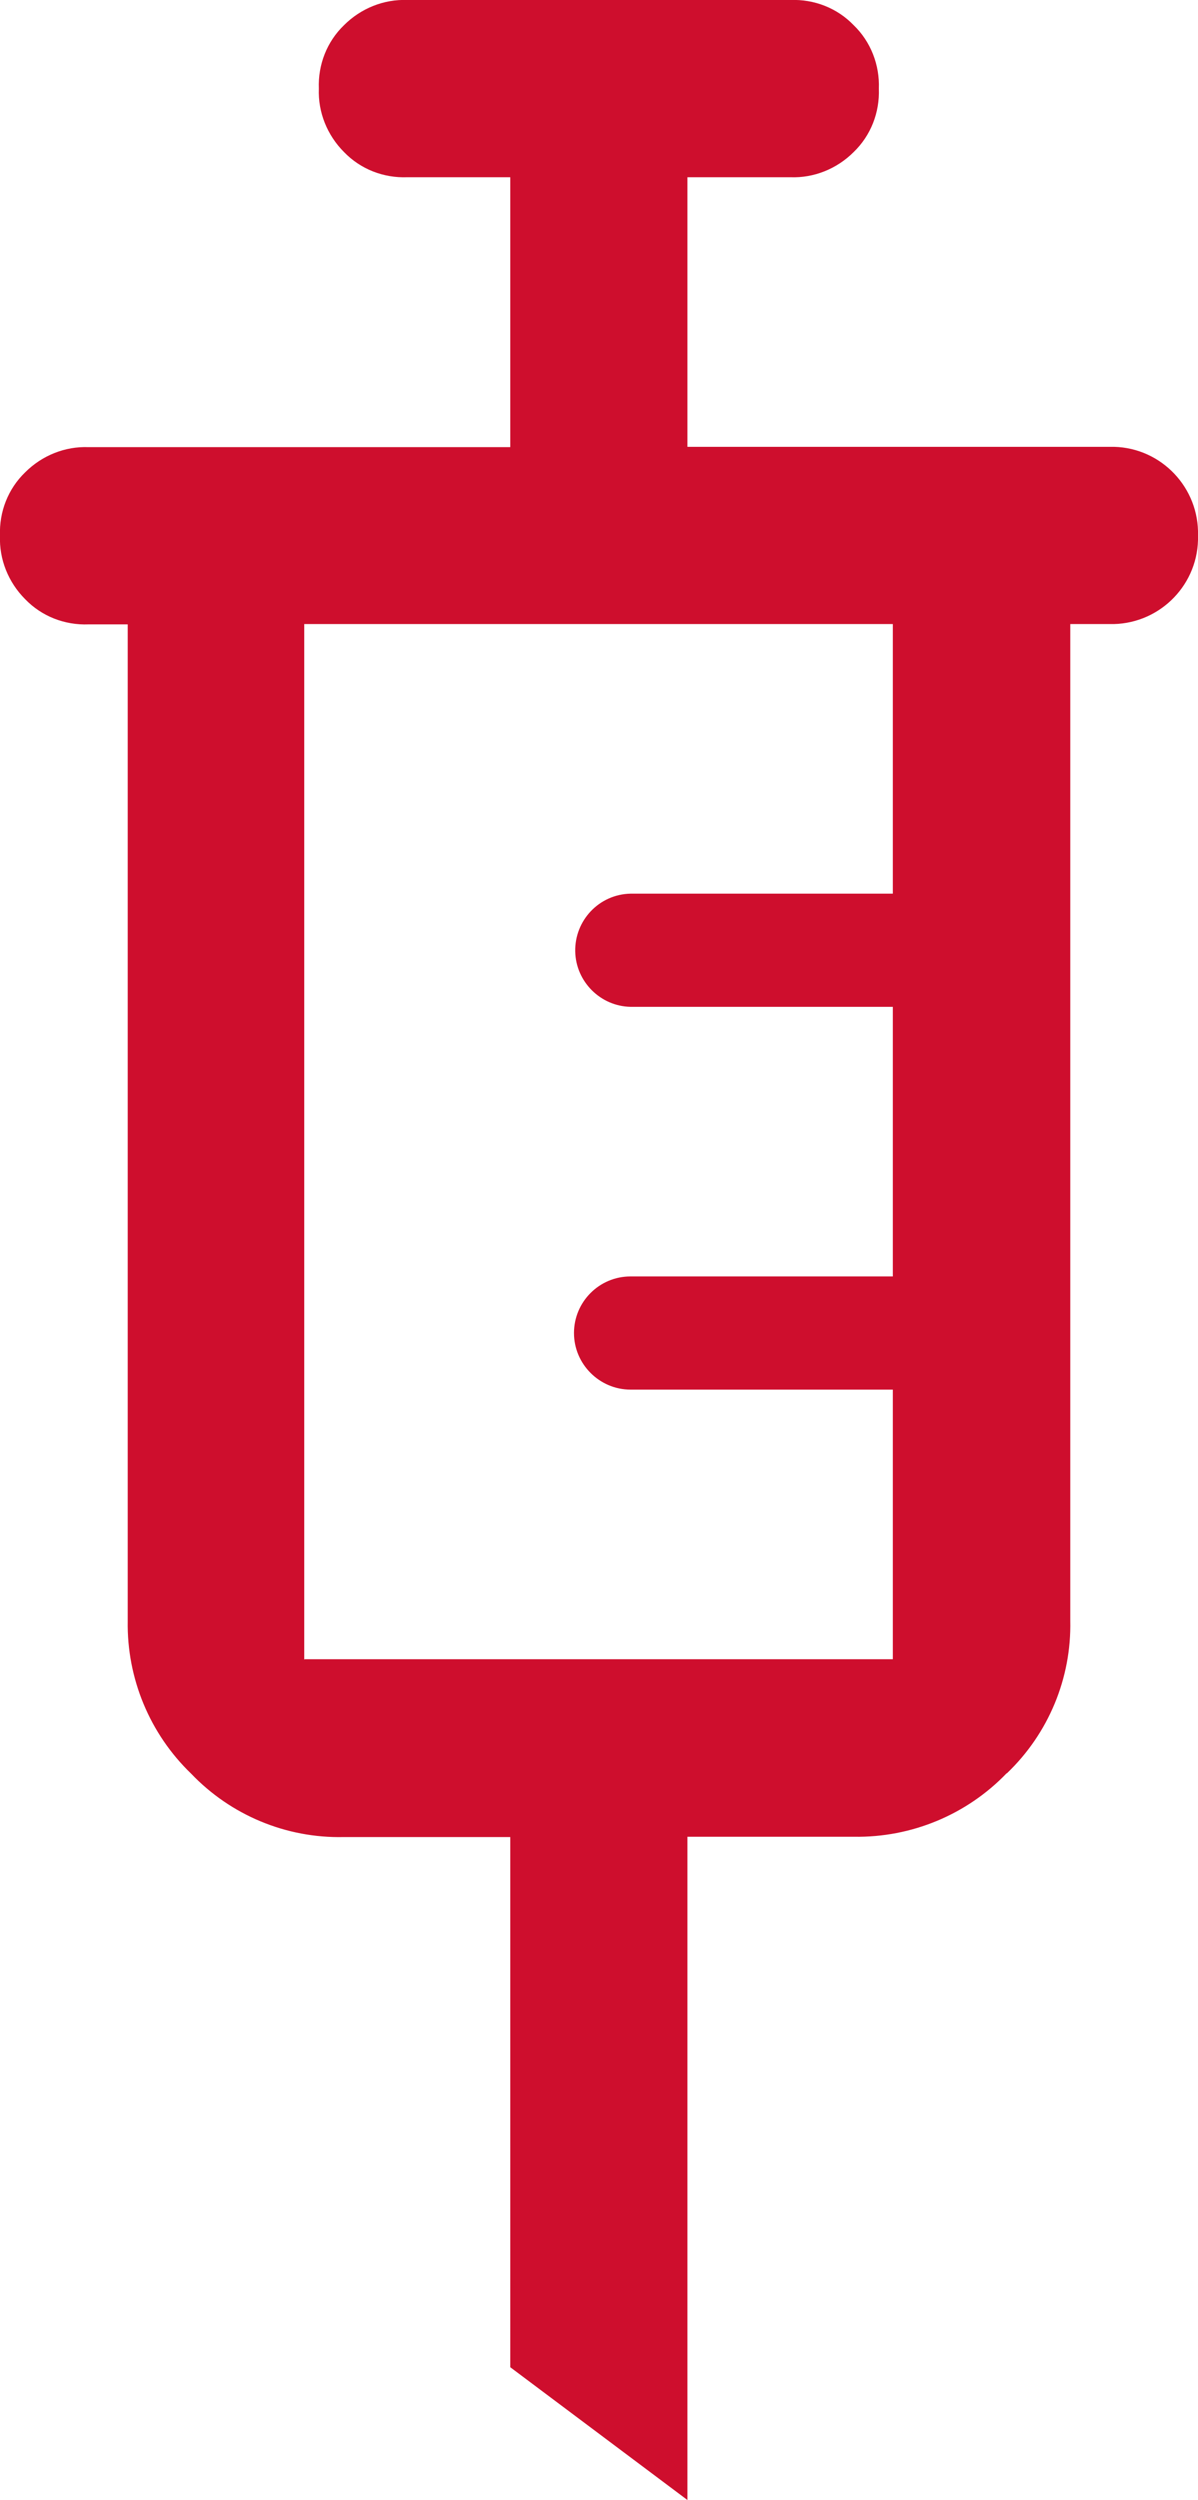 <svg viewBox="0 0 38.55 80.4" xmlns="http://www.w3.org/2000/svg" xmlns:xlink="http://www.w3.org/1999/xlink"><clipPath id="a"><path d="m0 0h38.55v80.4h-38.55z"/></clipPath><g clip-path="url(#a)" fill="none"><path d="m32.4 57.03c1.34-1.28 2.08-3.06 2.04-4.91v-32.05h1.26c1.53.04 2.81-1.17 2.85-2.7 0-.05 0-.1 0-.15.04-1.53-1.17-2.81-2.7-2.85-.05 0-.1 0-.15 0h-13.58v-8.67h3.31c.76.03 1.5-.27 2.04-.81.55-.53.84-1.27.81-2.04.03-.76-.26-1.51-.81-2.04-.53-.55-1.27-.84-2.04-.81h-12.32c-.76-.03-1.5.27-2.04.81-.55.53-.84 1.27-.81 2.04-.03.76.27 1.5.81 2.04.53.55 1.27.84 2.04.81h3.31v8.68h-13.57c-.76-.03-1.5.27-2.04.81-.55.53-.84 1.27-.81 2.04-.03.76.27 1.5.81 2.04.53.55 1.27.84 2.04.81h1.26v32.05c-.03 1.85.71 3.63 2.04 4.91 1.28 1.34 3.06 2.08 4.91 2.04h5.36v17.05l5.7 4.27v-21.33h5.36c1.85.03 3.63-.71 4.91-2.04m-22.6-3.65v-33.31h18.94v8.67h-8.44c-1.01.02-1.8.86-1.78 1.86.02.97.81 1.76 1.78 1.78h8.44v8.67h-8.44c-1.01 0-1.82.82-1.82 1.82s.82 1.82 1.82 1.82h8.44v8.67h-18.93z" fill="#ce0e2d"/></g></svg>